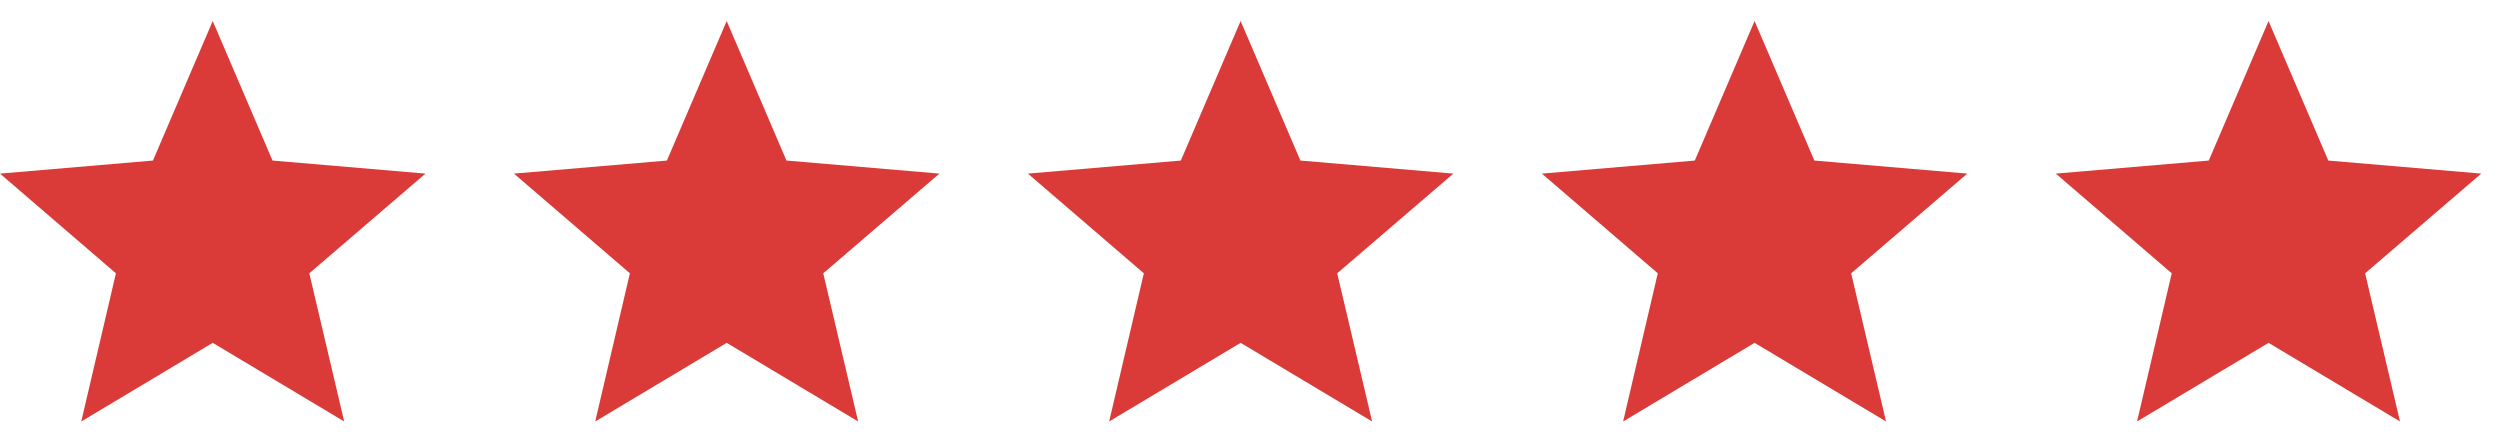 <svg width="113" height="20" viewBox="0 0 113 20" fill="none" xmlns="http://www.w3.org/2000/svg">
<path d="M9.615 15.496L15.557 19.05L13.981 12.353L19.231 7.847L12.317 7.257L9.615 0.95L6.913 7.257L0 7.847L5.24 12.353L3.673 19.05L9.615 15.496Z" fill="#DA3A38"/>
<path d="M32.846 15.496L38.788 19.05L37.211 12.353L42.461 7.847L35.548 7.257L32.846 0.95L30.144 7.257L23.231 7.847L28.471 12.353L26.904 19.05L32.846 15.496Z" fill="#DA3A38"/>
<path d="M56.076 15.496L62.019 19.05L60.442 12.353L65.692 7.847L58.778 7.257L56.076 0.95L53.374 7.257L46.461 7.847L51.702 12.353L50.134 19.05L56.076 15.496Z" fill="#DA3A38"/>
<path d="M79.307 15.496L85.249 19.05L83.672 12.353L88.922 7.847L82.009 7.257L79.307 0.95L76.605 7.257L69.692 7.847L74.932 12.353L73.365 19.05L79.307 15.496Z" fill="#DA3A38"/>
<path d="M102.538 15.496L108.48 19.05L106.903 12.353L112.153 7.847L105.239 7.257L102.538 0.95L99.836 7.257L92.922 7.847L98.163 12.353L96.595 19.05L102.538 15.496Z" fill="#DA3A38"/>
</svg>

